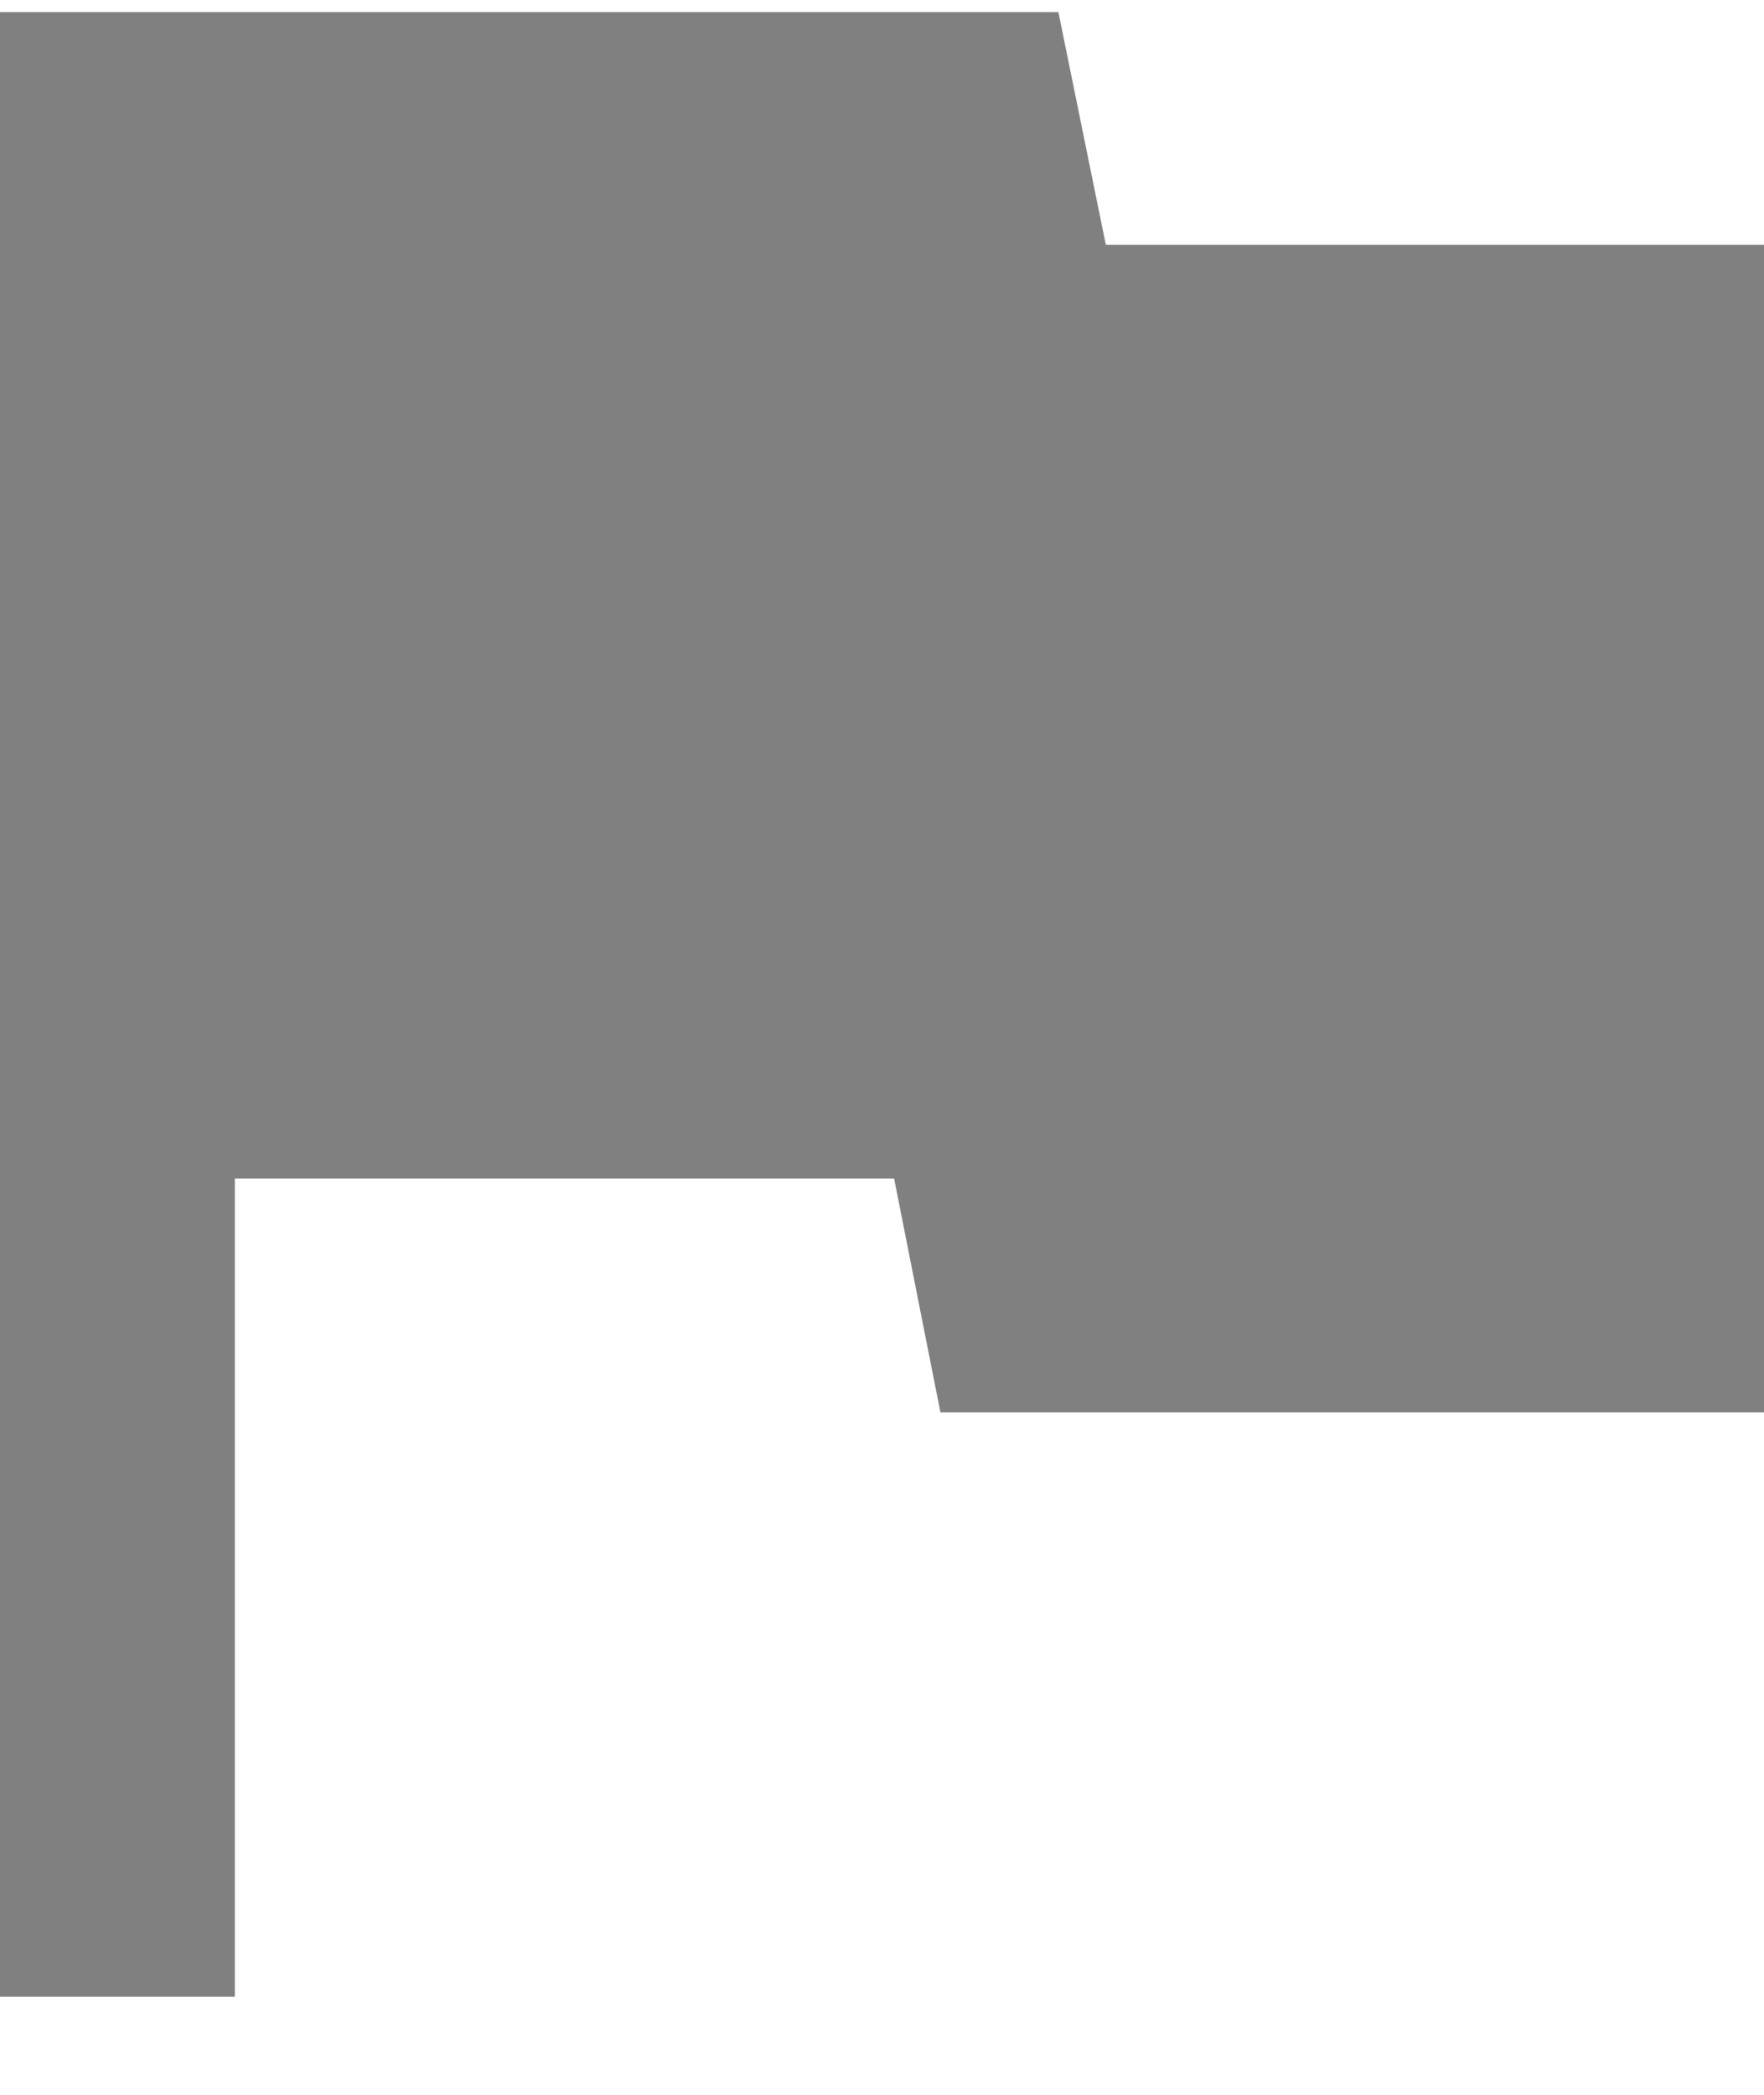 <svg xmlns="http://www.w3.org/2000/svg" width="16" height="19" fill="none"><g clip-path="url(#clip0)"><path fill="gray" d="M10.03 2.22L9.6.11H0v18h2.13v-7.42h5.98l.42 2.12H16V2.22h-5.97z"/></g><defs><clipPath id="clip0"><path fill="#fff" d="M0 0h16v18H0z" transform="translate(0 .106)"/></clipPath></defs></svg>
